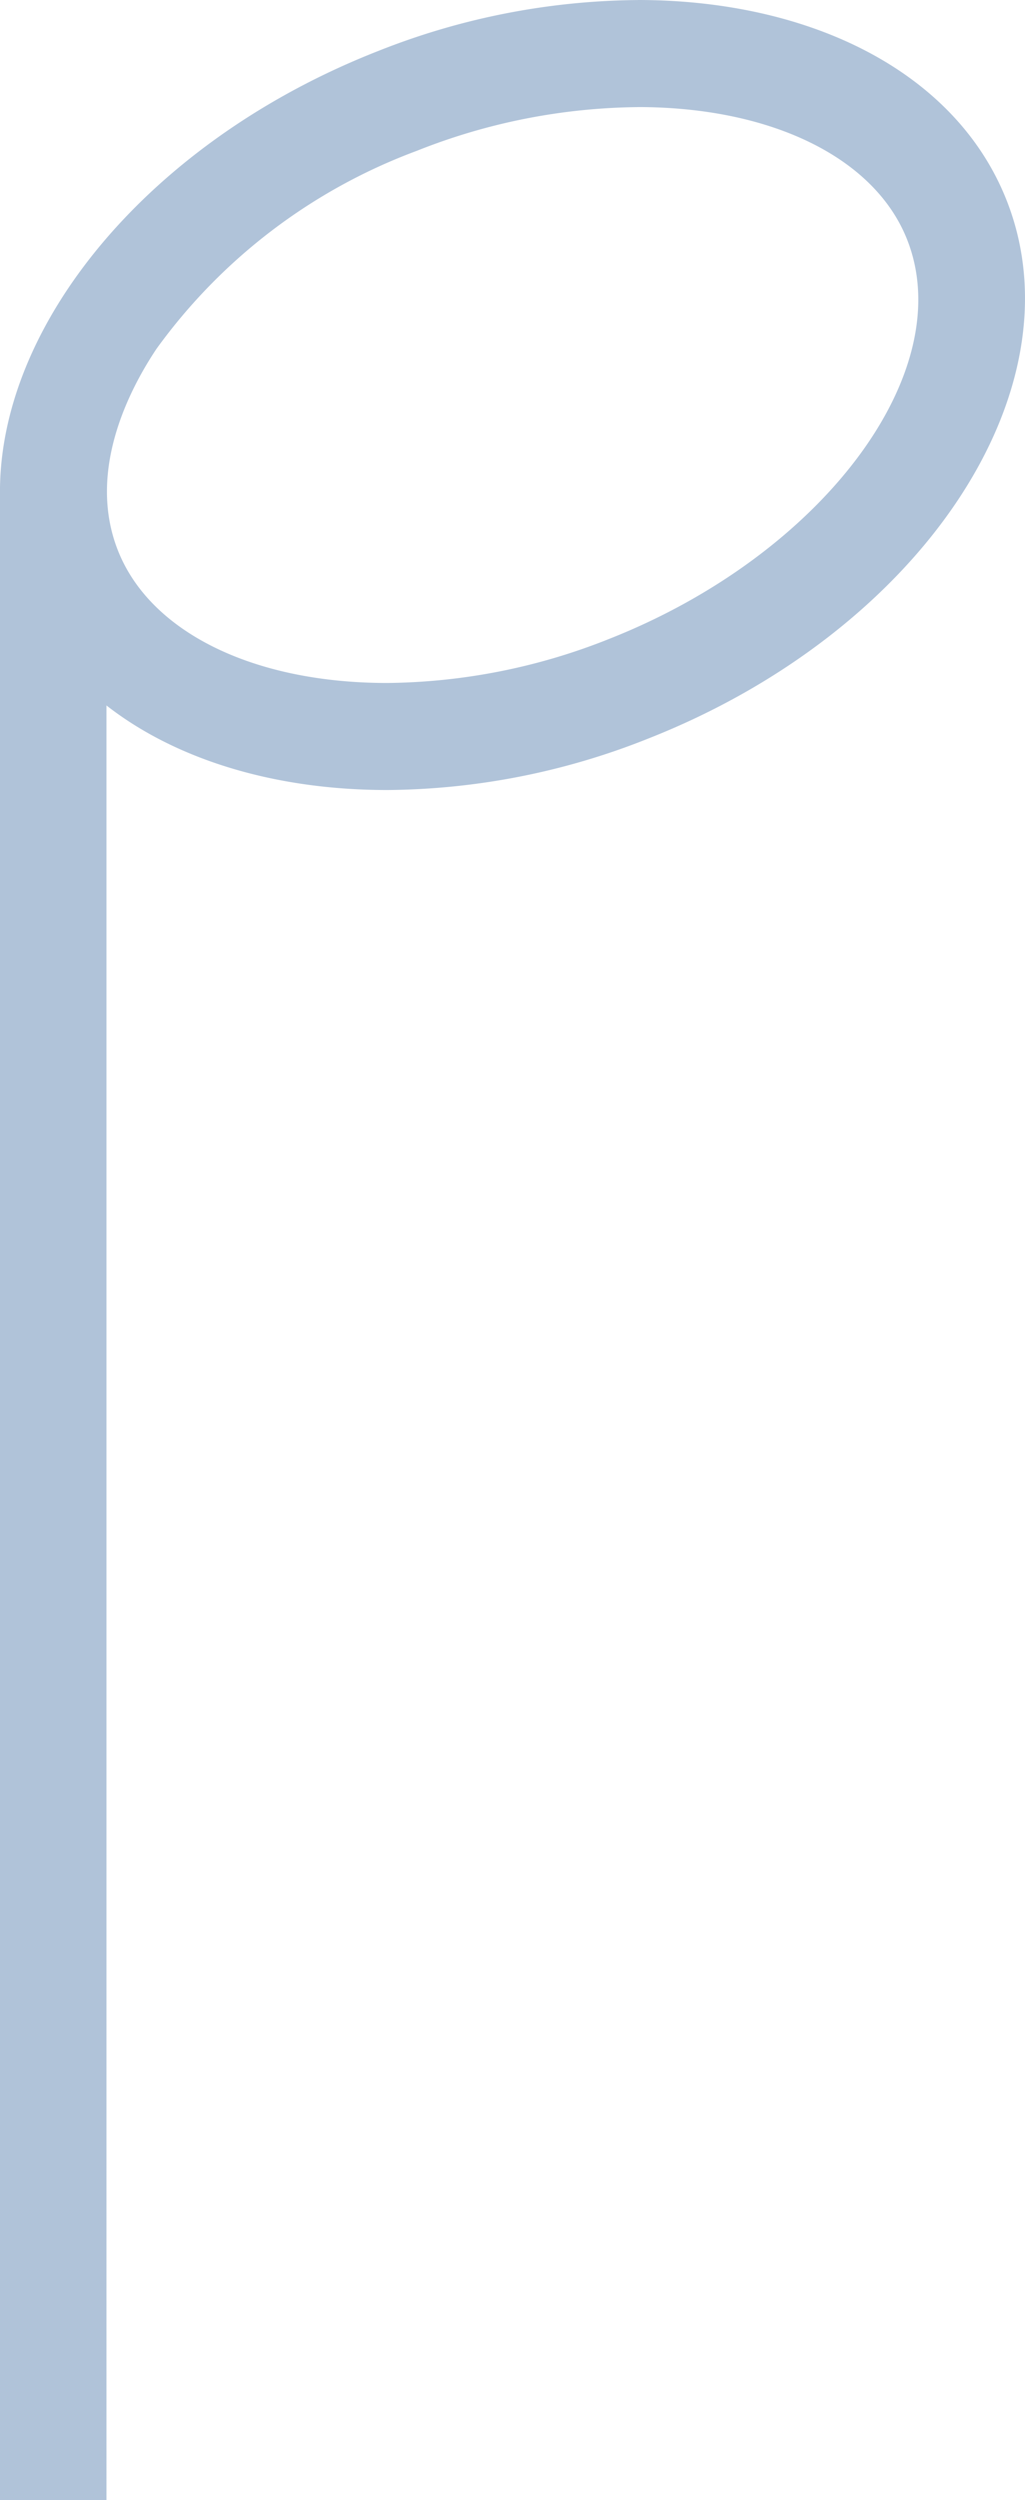   <svg xmlns="http://www.w3.org/2000/svg" viewBox="0 0 47.268 115.187" width="100%" style="vertical-align: middle; max-width: 100%; width: 100%;">
   <g>
    <g>
     <rect y="22.591" width="4.91" height="92.596" transform="translate(4.91 137.778) rotate(180)" fill="rgb(176,195,217)">
     </rect>
     <path d="M29.411,4.933h0c6.182,0,10.944,2.345,12.426,6.119,2.4,6.1-3.918,14.524-13.785,18.4a28.232,28.232,0,0,1-10.193,2.015c-6.183,0-10.944-2.344-12.426-6.119-1.422-3.621.509-7.368,1.786-9.279a25.951,25.951,0,0,1,12-9.119,28.263,28.263,0,0,1,10.2-2.015m0-4.933a33.059,33.059,0,0,0-12,2.356C4.824,7.3-2.6,18.4.84,27.149c2.325,5.922,9.026,9.25,17.018,9.25a33.032,33.032,0,0,0,12-2.357C42.443,29.1,49.864,18,46.428,9.249,44.1,3.327,37.4,0,29.409,0Z" fill="rgb(176,195,217)">
     </path>
    </g>
   </g>
  </svg>
